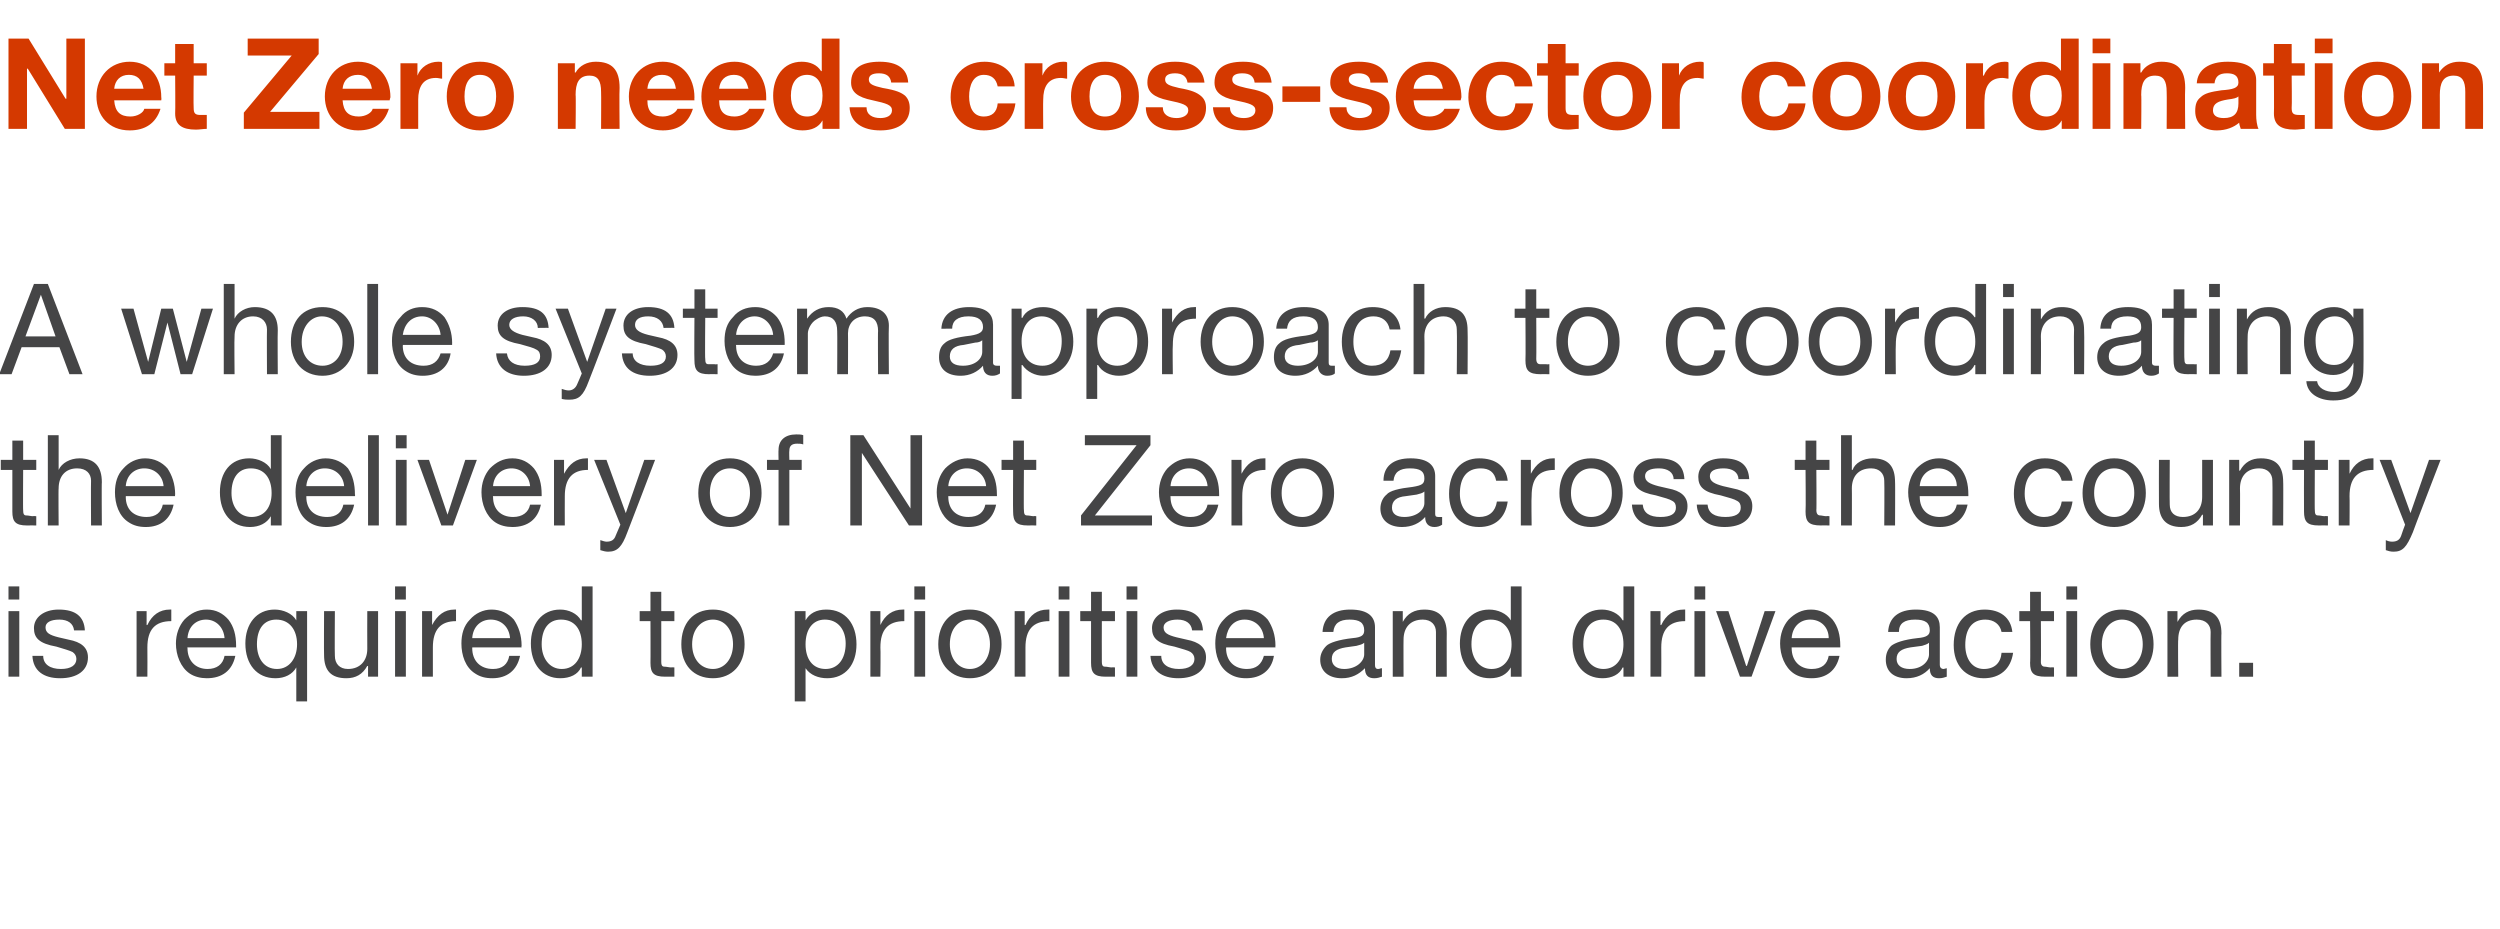 <?xml version="1.0" standalone="no"?><!DOCTYPE svg PUBLIC "-//W3C//DTD SVG 1.1//EN" "http://www.w3.org/Graphics/SVG/1.1/DTD/svg11.dtd"><svg xmlns="http://www.w3.org/2000/svg" version="1.1" width="324px" height="120.4px" viewBox="0 -5 324 120.4" style="top:-5px"><desc>Net Zero needs cross-sector coordination A whole system approach to coordinating the delivery of Net Zero across the</desc><defs/><g id="Polygon185406"><path d="m2.5 71v1.7H1.1V71h1.4zm0 3.2v8.5H1.1v-8.5h1.4zm8.5 2.5H9.6s.01-.03 0 0c-.1-.9-.8-1.4-1.9-1.4c-1.2 0-1.8.4-1.8 1c0 .7.5 1 1.7 1.3l1.3.3c1.6.3 2.5 1 2.5 2.3c0 1.7-1.4 2.7-3.6 2.7c-2.2 0-3.5-1-3.6-2.9h1.4c0 1.1.9 1.7 2.3 1.7c1.3 0 2-.5 2-1.3c0-.4-.2-.7-.5-.9c-.4-.2-1.1-.4-2.1-.7c-2.2-.4-2.9-1.1-2.9-2.4C4.4 75 5.7 74 7.6 74c2.2 0 3.3.9 3.4 2.7zM22.2 74v1.5c-2.1 0-3.1 1.1-3.1 3.4c.02.01 0 3.8 0 3.8h-1.4v-8.5h1.3v1.8s.07.02.1 0c.6-1.3 1.6-2 2.9-2h.2zm7.4 1.3c.7.9 1 2 1 3.4v.2h-6.3s-.04.08 0 .1c0 1.6 1 2.7 2.6 2.7c1.2 0 2-.6 2.2-1.7h1.4c-.4 1.9-1.7 2.9-3.7 2.9c-.8 0-1.6-.2-2.2-.6c-1.2-.8-1.8-2.4-1.8-3.9c0-1.2.4-2.3 1.1-3.1c.8-.8 1.7-1.3 2.9-1.3c1.2 0 2.1.5 2.8 1.3zm-.5 2.4c-.1-1.4-1.1-2.4-2.4-2.4c-1.3 0-2.3.9-2.4 2.4h4.8zm9.3-2.3c-.02-.04 0 0 0 0v-1.2h1.4v11.7h-1.4v-4.4s-.02.04 0 0c-.5.9-1.5 1.4-2.7 1.4c-2.4 0-3.9-1.8-3.9-4.5c0-2.5 1.4-4.4 3.8-4.4c1.1 0 2.3.5 2.8 1.4zm-2.5 6.3c1.6 0 2.6-1.4 2.6-3.2c0-1.9-1-3.2-2.7-3.2c-1.6 0-2.5 1.2-2.5 3.2c0 1.8.9 3.2 2.6 3.2zm7.5-7.5s-.04 5.79 0 5.8c0 1 .6 1.7 1.7 1.7c1.6 0 2.5-1.1 2.5-2.6c-.02-.04 0-4.9 0-4.9h1.4v8.5h-1.3v-1.4s-.07.05-.1 0c-.6 1.1-1.5 1.6-2.7 1.6c-2 0-2.9-1-2.9-3c-.03-.03 0-5.7 0-5.7h1.4zm9.2-3.2v1.7h-1.4V71h1.4zm0 3.2v8.5h-1.4v-8.5h1.4zm6.5-.2v1.5c-2 0-3 1.1-3 3.4v3.8h-1.4v-8.5h1.3v1.8s.04.02 0 0c.7-1.3 1.6-2 2.9-2h.2zm7.5 1.3c.6.9 1 2 1 3.4c-.05.01 0 .2 0 .2h-6.4s.03.08 0 .1c0 1.6 1 2.7 2.7 2.7c1.2 0 1.9-.6 2.1-1.7h1.4c-.4 1.9-1.7 2.9-3.6 2.9c-.9 0-1.6-.2-2.2-.6c-1.3-.8-1.8-2.4-1.8-3.9c0-1.2.3-2.3 1.1-3.1c.7-.8 1.7-1.3 2.8-1.3c1.2 0 2.2.5 2.9 1.3zm-.5 2.4c-.1-1.4-1.1-2.4-2.5-2.4c-1.3 0-2.3.9-2.4 2.4h4.9zM76.8 71v11.7h-1.4v-1.2s-.05.04-.1 0c-.4.9-1.4 1.4-2.7 1.4c-2.3 0-3.8-1.8-3.8-4.5c0-2.5 1.4-4.4 3.8-4.4c1.1 0 2.2.5 2.7 1.4c.05-.04.1 0 .1 0V71h1.4zm-4 10.7c1.7 0 2.6-1.4 2.6-3.2c0-1.9-.9-3.2-2.7-3.2c-1.6 0-2.5 1.2-2.5 3.2c0 1.8 1 3.2 2.6 3.2zm12.9-10v2.5h1.7v1.3h-1.7v5.3c0 .4.1.6.4.6c.3 0 .6.1.9.1c0-.04.4 0 .4 0v1.2h-1.2c-1.5 0-1.9-.5-1.9-1.8c.02.02 0-5.4 0-5.4h-1.4v-1.3h1.4v-2.5h1.4zm10.8 6.8c0 2.6-1.6 4.4-4.1 4.4c-2.5 0-4.1-1.7-4.1-4.4c0-2.7 1.5-4.5 4.1-4.5c2.6 0 4.1 1.9 4.1 4.5zm-4.1 3.2c1.5 0 2.6-1.3 2.6-3.2c0-1.9-1.1-3.2-2.6-3.2c-1.5 0-2.7 1.2-2.7 3.2c0 1.9 1.1 3.2 2.7 3.2zm18.6-3.2c0 2.6-1.4 4.4-3.8 4.4c-1.1 0-2.2-.4-2.8-1.3c.04-.04 0 0 0 0v4.3H103V74.2h1.4v1.2s.04-.02 0 0c.5-.9 1.4-1.4 2.7-1.4c2.5 0 3.9 1.9 3.9 4.5zm-4 3.2c1.6 0 2.6-1.3 2.6-3.3c0-1.8-1-3.1-2.7-3.1c-1.6 0-2.5 1.3-2.5 3.2c0 1.9.9 3.2 2.6 3.2zm10.2-7.7v1.5c-2.1 0-3.1 1.1-3.1 3.4c.04.01 0 3.8 0 3.8h-1.3v-8.5h1.3v1.8s-.01.02 0 0c.6-1.3 1.6-2 2.9-2h.2zm2.7-3v1.7h-1.4V71h1.4zm0 3.2v8.5h-1.4v-8.5h1.4zm9.9 4.3c0 2.6-1.6 4.4-4.1 4.4c-2.4 0-4.1-1.7-4.1-4.4c0-2.7 1.6-4.5 4.1-4.5c2.6 0 4.1 1.9 4.1 4.5zm-4.1 3.2c1.5 0 2.6-1.3 2.6-3.2c0-1.9-1.1-3.2-2.6-3.2c-1.5 0-2.6 1.2-2.6 3.2c0 1.9 1.1 3.2 2.6 3.2zM136 74v1.5c-2.1 0-3.1 1.1-3.1 3.4v3.8h-1.4v-8.5h1.3v1.8s.05.02.1 0c.6-1.3 1.5-2 2.9-2h.2zm2.6-3v1.7h-1.4V71h1.4zm0 3.2v8.5h-1.4v-8.5h1.4zm4.2-2.5v2.5h1.7v1.3h-1.7s-.02 5.26 0 5.3c0 .4.1.6.4.6c.3 0 .6.1.9.1c-.03-.04.4 0 .4 0v1.2h-1.2c-1.5 0-1.9-.5-1.9-1.8v-5.4H140v-1.3h1.4v-2.5h1.4zm4.6-.7v1.7H146V71h1.4zm0 3.2v8.5H146v-8.5h1.4zm8.5 2.5h-1.4s.02-.03 0 0c-.1-.9-.8-1.4-1.9-1.4c-1.1 0-1.8.4-1.8 1c0 .7.5 1 1.7 1.3l1.3.3c1.6.3 2.5 1 2.5 2.3c0 1.7-1.4 2.7-3.6 2.7c-2.1 0-3.5-1-3.6-2.9h1.4c0 1.1.9 1.7 2.3 1.7c1.3 0 2-.5 2-1.3c0-.4-.2-.7-.5-.9c-.3-.2-1.1-.4-2.1-.7c-2.2-.4-2.9-1.1-2.9-2.4c0-1.4 1.3-2.4 3.2-2.4c2.2 0 3.3.9 3.4 2.7zm8.4-1.4c.6.9 1 2 1 3.4c-.03.01 0 .2 0 .2h-6.4s.04.08 0 .1c0 1.6 1 2.7 2.7 2.7c1.2 0 1.9-.6 2.2-1.7h1.3c-.3 1.9-1.7 2.9-3.6 2.9c-.9 0-1.6-.2-2.2-.6c-1.3-.8-1.8-2.4-1.8-3.9c0-1.2.3-2.3 1.1-3.1c.7-.8 1.7-1.3 2.8-1.3c1.3 0 2.2.5 2.9 1.3zm-.5 2.4c-.1-1.4-1.1-2.4-2.5-2.4c-1.3 0-2.2.9-2.4 2.4h4.9zm14.4-1.4v4.9c0 .3.1.5.4.5c.2 0 .3-.1.5-.1v1.1c-.3.1-.6.2-1 .2c-.8 0-1.2-.4-1.2-1.3c-.8.8-1.7 1.3-3 1.3c-1.7 0-2.8-.9-2.8-2.4c0-.7.3-1.3.8-1.8c.4-.4 1.6-.8 3.4-1c1.2-.1 1.5-.4 1.5-1c0-1-.6-1.4-1.9-1.4c-1.3 0-2 .5-2.1 1.6h-1.4c.1-1.9 1.4-2.9 3.6-2.9c2.4 0 3.2 1 3.2 2.3zm-4 5.4c1.6 0 2.6-1 2.6-1.9v-1.5c-.2.2-.6.3-1 .4l-1.4.2c-1.2.2-1.8.6-1.8 1.5c0 .8.6 1.3 1.6 1.3zm13.3-4.6c-.02-.04 0 5.6 0 5.6h-1.4v-5.8c0-.9-.6-1.6-1.7-1.6c-1.6 0-2.5 1-2.5 2.6c-.02-.04 0 4.8 0 4.8h-1.4v-8.5h1.3v1.4s.03-.02 0 0c.6-1.1 1.5-1.6 2.8-1.6c2 0 2.9 1.1 2.9 3.1zm9.7-6.1v11.7h-1.4v-1.2s-.01.04 0 0c-.5.9-1.4 1.4-2.7 1.4c-2.4 0-3.9-1.8-3.9-4.5c0-2.5 1.4-4.4 3.8-4.4c1.1 0 2.3.5 2.8 1.4c-.01-.04 0 0 0 0V71h1.4zm-3.9 10.7c1.7 0 2.6-1.4 2.6-3.2c0-1.9-1-3.2-2.7-3.2c-1.6 0-2.5 1.2-2.5 3.2c0 1.8 1 3.2 2.6 3.2zM211.8 71v11.7h-1.4v-1.2s-.05.04-.1 0c-.4.9-1.4 1.4-2.6 1.4c-2.4 0-3.9-1.8-3.9-4.5c0-2.5 1.4-4.4 3.8-4.4c1.1 0 2.2.5 2.7 1.4c.05-.04.1 0 .1 0V71h1.4zm-4 10.7c1.7 0 2.6-1.4 2.6-3.2c0-1.9-.9-3.2-2.6-3.2c-1.7 0-2.6 1.2-2.6 3.2c0 1.8 1 3.2 2.6 3.2zm10.6-7.7v1.5c-2.1 0-3.1 1.1-3.1 3.4c.02.01 0 3.8 0 3.8h-1.4v-8.5h1.3v1.8s.07.02.1 0c.6-1.3 1.6-2 2.9-2h.2zm2.6-3v1.7h-1.4V71h1.4zm0 3.2v8.5h-1.4v-8.5h1.4zm3 0l2.3 7.1h.1l2.3-7.1h1.4l-3.1 8.5h-1.5l-3.1-8.5h1.6zm13.5 1.1c.7.9 1 2 1 3.4v.2h-6.3s-.02.08 0 .1c0 1.6 1 2.7 2.6 2.7c1.3 0 2-.6 2.2-1.7h1.4c-.4 1.9-1.7 2.9-3.6 2.9c-.9 0-1.7-.2-2.3-.6c-1.2-.8-1.8-2.4-1.8-3.9c0-1.2.4-2.3 1.1-3.1c.8-.8 1.7-1.3 2.9-1.3c1.2 0 2.1.5 2.8 1.3zm-.5 2.4c0-1.4-1-2.4-2.4-2.4c-1.3 0-2.3.9-2.4 2.4h4.8zm14.4-1.4v4.9c0 .3.2.5.5.5c.1 0 .3-.1.4-.1v1.1c-.3.1-.6.2-1 .2c-.8 0-1.2-.4-1.2-1.3c-.7.8-1.7 1.3-3 1.3c-1.7 0-2.7-.9-2.7-2.4c0-.7.2-1.3.7-1.8c.5-.4 1.6-.8 3.4-1c1.2-.1 1.6-.4 1.6-1c0-1-.6-1.4-1.9-1.4c-1.4 0-2.1.5-2.1 1.6h-1.4c.1-1.9 1.4-2.9 3.6-2.9c2.4 0 3.1 1 3.1 2.3zm-3.9 5.4c1.6 0 2.5-1 2.5-1.9v-1.5c-.2.2-.6.3-.9.4l-1.5.2c-1.2.2-1.8.6-1.8 1.5c0 .8.6 1.3 1.7 1.3zm13.3-4.8h-1.4c-.2-1-1-1.6-2.1-1.6c-1.7 0-2.6 1.2-2.6 3.3c0 1.8.9 3.1 2.4 3.1c1.4 0 2.2-.8 2.3-2.1h1.5c-.3 2.1-1.7 3.3-3.8 3.3c-2.4 0-3.9-1.7-3.9-4.3c0-2.8 1.5-4.6 4-4.6c2 0 3.4 1 3.6 2.9zm3.7-5.2v2.5h1.7v1.3h-1.7s.03 5.26 0 5.3c0 .4.2.6.5.6c.2 0 .5.1.8.1c.03-.04.4 0 .4 0v1.2s-1.13-.01-1.1 0c-1.6 0-2-.5-2-1.8c.05.02 0-5.4 0-5.4h-1.4v-1.3h1.4v-2.5h1.4zm4.7-.7v1.7h-1.4V71h1.4zm0 3.2v8.5h-1.4v-8.5h1.4zm9.9 4.3c0 2.6-1.6 4.4-4.1 4.4c-2.4 0-4.1-1.7-4.1-4.4c0-2.7 1.6-4.5 4.1-4.5c2.6 0 4.1 1.9 4.1 4.5zm-4.1 3.2c1.6 0 2.7-1.3 2.7-3.2c0-1.9-1.1-3.2-2.7-3.2c-1.4 0-2.6 1.2-2.6 3.2c0 1.9 1.1 3.2 2.6 3.2zm12.9-4.6c-.04-.04 0 5.6 0 5.6h-1.4s-.03-5.78 0-5.8c0-.9-.6-1.6-1.8-1.6c-1.6 0-2.4 1-2.4 2.6c-.05-.04 0 4.8 0 4.8h-1.4v-8.5h1.3v1.4s0-.02 0 0c.6-1.1 1.5-1.6 2.7-1.6c2.1 0 3 1.1 3 3.1zm4.1 3.8v1.8h-1.8v-1.8h1.8z" stroke="none" fill="#454546"/></g><g id="Polygon185405"><path d="m3 52.1v2.5h1.7v1.3H3s-.03 5.25 0 5.2c0 .5.1.7.4.7c.3 0 .6.1.9.1c-.03-.05.4 0 .4 0v1.2s-1.19-.02-1.2 0c-1.5 0-1.9-.5-1.9-1.8v-5.4H.1v-1.3h1.5v-2.5h1.4zm4.6-.7v4.5s-.01-.03 0 0c.4-.9 1.5-1.5 2.7-1.5c2 0 2.9 1.1 2.9 3.1c-.04-.05 0 5.6 0 5.6h-1.4s-.03-5.79 0-5.8c0-.9-.6-1.6-1.8-1.6c-1.5 0-2.4 1-2.4 2.6c-.04-.04 0 4.8 0 4.8H6.2V51.4h1.4zm14.1 4.3c.6.9 1 2 1 3.4c-.05 0 0 .2 0 .2h-6.4s.03.07 0 .1c0 1.6 1 2.6 2.7 2.6c1.2 0 1.9-.6 2.1-1.6h1.4c-.4 1.9-1.7 2.9-3.6 2.9c-.9 0-1.6-.2-2.2-.6c-1.3-.8-1.8-2.4-1.8-3.9c0-1.2.3-2.3 1.1-3.1c.7-.8 1.7-1.3 2.8-1.3c1.2 0 2.2.5 2.9 1.3zm-.5 2.3c-.1-1.3-1.1-2.3-2.5-2.3c-1.3 0-2.3.9-2.4 2.3h4.9zm15.3-6.6v11.7h-1.4v-1.2s-.01.03 0 0c-.5.9-1.5 1.4-2.7 1.4c-2.4 0-3.9-1.8-3.9-4.5c0-2.6 1.4-4.4 3.8-4.4c1.1 0 2.3.5 2.8 1.4c-.01-.04 0 0 0 0v-4.4h1.4zM32.6 62c1.7 0 2.6-1.3 2.6-3.1c0-2-1-3.2-2.7-3.2c-1.6 0-2.5 1.2-2.5 3.2c0 1.8 1 3.1 2.6 3.1zm12.5-6.3c.6.9.9 2 .9 3.4c.05 0 0 .2 0 .2h-6.3s.02.07 0 .1c0 1.6 1 2.6 2.7 2.6c1.2 0 1.9-.6 2.1-1.6h1.4c-.4 1.9-1.7 2.9-3.6 2.9c-.9 0-1.6-.2-2.2-.6c-1.3-.8-1.8-2.4-1.8-3.9c0-1.2.3-2.3 1.1-3.1c.7-.8 1.7-1.3 2.8-1.3c1.2 0 2.2.5 2.9 1.3zm-.5 2.3c-.1-1.3-1.1-2.3-2.5-2.3c-1.3 0-2.3.9-2.4 2.3h4.9zm4.5-6.6v11.7h-1.4V51.4h1.4zm3.6 0v1.7h-1.4v-1.7h1.4zm0 3.2v8.5h-1.4v-8.5h1.4zm2.9 0l2.4 7.1l2.3-7.1h1.5l-3.1 8.5h-1.5l-3.1-8.5h1.5zm13.6 1.1c.7.9 1 2 1 3.4v.2h-6.3s-.04.07 0 .1c0 1.6 1 2.6 2.6 2.6c1.2 0 2-.6 2.2-1.6h1.4c-.4 1.9-1.7 2.9-3.7 2.9c-.8 0-1.6-.2-2.2-.6c-1.2-.8-1.8-2.4-1.8-3.9c0-1.2.4-2.3 1.1-3.1c.8-.8 1.7-1.3 2.9-1.3c1.2 0 2.1.5 2.8 1.3zm-.5 2.3c-.1-1.3-1.1-2.3-2.4-2.3c-1.3 0-2.3.9-2.4 2.3h4.8zm7.5-3.6v1.5c-2 0-3 1.1-3 3.4c-.02 0 0 3.8 0 3.8h-1.4v-8.5h1.3v1.8s.03.01 0 0c.7-1.3 1.6-2 2.9-2h.2zm2.4.2l2.5 6.9l2.4-6.9h1.4s-3.57 9.37-3.6 9.4c-.7 1.9-1.3 2.5-2.5 2.5c-.3 0-.7-.1-1-.2V65c.3.1.6.2.8.2c.6 0 1-.2 1.2-.8c.02-.02.6-1.4.6-1.4L77 54.6h1.6zm20.1 4.3c0 2.6-1.6 4.4-4.1 4.4c-2.4 0-4.1-1.7-4.1-4.4c0-2.7 1.6-4.5 4.1-4.5c2.6 0 4.1 1.9 4.1 4.5zM94.6 62c1.5 0 2.6-1.2 2.6-3.1c0-2-1.1-3.2-2.6-3.2c-1.5 0-2.6 1.2-2.6 3.2c0 1.9 1.1 3.1 2.6 3.1zm9.5-10.6v1.2c-.2-.1-.6-.1-.8-.1c-.7 0-1 .3-1 .9c-.04.02 0 1.2 0 1.2h1.6v1.3h-1.6v7.2h-1.4v-7.2h-1.5v-1.3h1.5s-.03-1.3 0-1.3c0-1.2.8-2 2.3-2c.2 0 .7 0 .9.1zm7.8 0l6.1 9.5v-9.5h1.5v11.7h-1.7l-6.1-9.4v9.4h-1.5V51.4h1.7zm16.3 4.3c.7.9 1 2 1 3.4c.02 0 0 .2 0 .2h-6.3v.1c0 1.6 1 2.6 2.6 2.6c1.3 0 2-.6 2.2-1.6h1.4c-.4 1.9-1.7 2.9-3.6 2.9c-.9 0-1.7-.2-2.3-.6c-1.2-.8-1.8-2.4-1.8-3.9c0-1.2.4-2.3 1.1-3.1c.8-.8 1.8-1.3 2.9-1.3c1.2 0 2.2.5 2.8 1.3zm-.4 2.3c-.1-1.3-1.1-2.3-2.5-2.3c-1.3 0-2.3.9-2.4 2.3h4.9zm4.9-5.9v2.5h1.6v1.3h-1.6s-.04 5.25 0 5.2c0 .5.1.7.4.7c.3 0 .6.1.9.1c-.05-.05.3 0 .3 0v1.2s-1.1-.02-1.1 0c-1.5 0-1.9-.5-1.9-1.8c-.03.01 0-5.4 0-5.4h-1.5v-1.3h1.5v-2.5h1.4zm16.4-.7v1.3l-7.2 9.1h7.4v1.3h-9.2v-1.3l7.2-9.1h-6.7v-1.3h8.5zm7.9 4.3c.7.9 1 2 1 3.4v.2h-6.3s-.03.07 0 .1c0 1.6 1 2.6 2.6 2.6c1.2 0 2-.6 2.2-1.6h1.4c-.4 1.9-1.7 2.9-3.6 2.9c-.9 0-1.7-.2-2.3-.6c-1.2-.8-1.8-2.4-1.8-3.9c0-1.2.4-2.3 1.1-3.1c.8-.8 1.7-1.3 2.9-1.3c1.2 0 2.1.5 2.8 1.3zm-.5 2.3c-.1-1.3-1.1-2.3-2.4-2.3c-1.3 0-2.3.9-2.4 2.3h4.8zm7.5-3.6v1.5c-2 0-3 1.1-3 3.4c-.02 0 0 3.8 0 3.8h-1.4v-8.5h1.3v1.8s.03.01 0 0c.7-1.3 1.6-2 2.9-2h.2zm8.9 4.5c0 2.6-1.6 4.4-4.1 4.4c-2.5 0-4.1-1.7-4.1-4.4c0-2.7 1.5-4.5 4.1-4.5c2.6 0 4.1 1.9 4.1 4.5zm-4.1 3.1c1.5 0 2.6-1.2 2.6-3.1c0-2-1.1-3.2-2.6-3.2c-1.5 0-2.7 1.2-2.7 3.2c0 1.9 1.1 3.1 2.7 3.1zm17.2-5.3v4.9c0 .3.1.4.4.4h.5v1c-.3.2-.6.3-1 .3c-.8 0-1.2-.5-1.2-1.3c-.7.8-1.7 1.3-3 1.3c-1.7 0-2.8-.9-2.8-2.4c0-.7.3-1.4.8-1.8c.4-.5 1.6-.8 3.4-1c1.2-.2 1.5-.4 1.5-1.1c0-.9-.5-1.3-1.9-1.3c-1.3 0-2 .5-2.1 1.6h-1.3c0-1.9 1.3-2.9 3.5-2.9c2.4 0 3.2 1 3.2 2.3zm-4 5.3c1.6 0 2.6-.9 2.6-1.8v-1.5c-.2.2-.6.3-1 .4l-1.4.2c-1.2.1-1.8.6-1.8 1.5c0 .8.6 1.2 1.6 1.2zm13.4-4.7h-1.5c-.2-1.1-.9-1.6-2-1.6c-1.8 0-2.7 1.2-2.7 3.3c0 1.8 1 3 2.5 3c1.3 0 2.1-.7 2.3-2h1.4c-.3 2.1-1.6 3.3-3.7 3.3c-2.5 0-3.9-1.7-3.9-4.3c0-2.8 1.5-4.6 3.9-4.6c2.1 0 3.5 1 3.7 2.9zm6.1-2.9v1.5c-2.1 0-3 1.1-3 3.4c-.05 0 0 3.8 0 3.8h-1.4v-8.5h1.3v1.8s0 .01 0 0c.7-1.3 1.6-2 2.9-2h.2zm8.8 4.5c0 2.6-1.6 4.4-4.1 4.4c-2.4 0-4.1-1.7-4.1-4.4c0-2.7 1.6-4.5 4.1-4.5c2.6 0 4.1 1.9 4.1 4.5zm-4.1 3.1c1.6 0 2.7-1.2 2.7-3.1c0-2-1.1-3.2-2.7-3.2c-1.4 0-2.6 1.2-2.6 3.2c0 1.9 1.1 3.1 2.6 3.1zm12.1-4.9c.04-.02-1.4 0-1.4 0c0 0 .05-.04 0 0c0-.9-.8-1.4-1.9-1.4c-1.1 0-1.8.3-1.8 1c0 .7.6 1 1.7 1.3l1.3.3c1.6.3 2.5 1 2.5 2.3c0 1.7-1.4 2.7-3.6 2.7c-2.1 0-3.5-1-3.6-2.9h1.4c.1 1.1.9 1.6 2.3 1.6c1.3 0 2-.4 2-1.2c0-.4-.1-.7-.5-.9c-.3-.2-1-.4-2.1-.7c-2.2-.4-2.9-1.1-2.9-2.4c0-1.5 1.3-2.4 3.2-2.4c2.3 0 3.3.9 3.4 2.7zm8.4 0c.03-.02-1.4 0-1.4 0c0 0 .04-.04 0 0c0-.9-.8-1.4-1.9-1.4c-1.1 0-1.8.3-1.8 1c0 .7.6 1 1.7 1.3l1.3.3c1.6.3 2.5 1 2.5 2.3c0 1.7-1.4 2.7-3.6 2.7c-2.1 0-3.5-1-3.6-2.9h1.4c.1 1.1.9 1.6 2.3 1.6c1.3 0 2-.4 2-1.2c0-.4-.1-.7-.5-.9c-.3-.2-1-.4-2.1-.7c-2.2-.4-2.9-1.1-2.9-2.4c0-1.5 1.3-2.4 3.2-2.4c2.3 0 3.3.9 3.4 2.7zm8.7-5v2.5h1.7v1.3h-1.7s.04 5.25 0 5.2c0 .5.2.7.5.7c.2 0 .5.1.8.1c.03-.05.4 0 .4 0v1.2s-1.12-.02-1.1 0c-1.6 0-2-.5-2-1.8c.05.01 0-5.4 0-5.4h-1.4v-1.3h1.4v-2.5h1.4zm4.6-.7v4.5s.05-.03.1 0c.3-.9 1.4-1.5 2.6-1.5c2.1 0 2.9 1.1 2.9 3.1c.03-.05 0 5.6 0 5.6h-1.4s.04-5.79 0-5.8c0-.9-.6-1.6-1.7-1.6c-1.6 0-2.5 1-2.5 2.6c.02-.04 0 4.8 0 4.8h-1.4V51.4h1.4zm14.1 4.3c.7.9 1 2 1 3.4v.2h-6.3v.1c0 1.6 1 2.6 2.6 2.6c1.3 0 2-.6 2.2-1.6h1.4c-.4 1.9-1.7 2.9-3.6 2.9c-.9 0-1.7-.2-2.3-.6c-1.2-.8-1.8-2.4-1.8-3.9c0-1.2.4-2.3 1.1-3.1c.8-.8 1.7-1.3 2.9-1.3c1.2 0 2.1.5 2.8 1.3zm-.5 2.3c0-1.3-1-2.3-2.4-2.3c-1.3 0-2.3.9-2.4 2.3h4.8zm15-.7h-1.4c-.3-1.1-1-1.6-2.1-1.6c-1.7 0-2.7 1.2-2.7 3.3c0 1.8 1 3 2.5 3c1.3 0 2.1-.7 2.3-2h1.4c-.3 2.1-1.6 3.3-3.7 3.3c-2.4 0-3.9-1.7-3.9-4.3c0-2.8 1.5-4.6 4-4.6c2 0 3.4 1 3.6 2.9zm9.5 1.6c0 2.6-1.6 4.4-4.1 4.4c-2.5 0-4.1-1.7-4.1-4.4c0-2.7 1.6-4.5 4.1-4.5c2.6 0 4.1 1.9 4.1 4.5zM274 62c1.5 0 2.6-1.2 2.6-3.1c0-2-1.1-3.2-2.6-3.2c-1.5 0-2.6 1.2-2.6 3.2c0 1.9 1.1 3.1 2.6 3.1zm7.2-7.4s-.03 5.78 0 5.8c0 1 .6 1.6 1.7 1.6c1.6 0 2.5-1 2.5-2.6v-4.8h1.4v8.5h-1.3v-1.4s-.06.04-.1 0c-.6 1.1-1.5 1.6-2.7 1.6c-2 0-2.9-1.1-2.9-3c-.02-.03 0-5.7 0-5.7h1.4zm14.7 2.9c.03-.05 0 5.6 0 5.6h-1.4s.04-5.79 0-5.8c0-.9-.6-1.6-1.7-1.6c-1.6 0-2.5 1-2.5 2.6c.03-.04 0 4.8 0 4.8h-1.4v-8.5h1.3v1.4s.08-.03.1 0c.6-1.1 1.5-1.6 2.7-1.6c2.1 0 2.9 1.1 2.9 3.1zm4.1-5.4v2.5h1.7v1.3H300s-.03 5.25 0 5.2c0 .5.1.7.4.7c.3 0 .6.1.9.1c-.04-.05.4 0 .4 0v1.2s-1.19-.02-1.2 0c-1.5 0-1.9-.5-1.9-1.8c-.02.01 0-5.4 0-5.4h-1.5v-1.3h1.5v-2.5h1.4zm7.6 2.3v1.5c-2.1 0-3.1 1.1-3.1 3.4c.03 0 0 3.8 0 3.8h-1.4v-8.5h1.4v1.8s-.02.01 0 0c.6-1.3 1.6-2 2.9-2h.2zm2.3.2l2.5 6.9l2.4-6.9h1.5s-3.62 9.37-3.6 9.4c-.8 1.9-1.3 2.5-2.5 2.5c-.4 0-.7-.1-1-.2V65c.2.1.5.2.8.2c.6 0 1-.2 1.2-.8c-.02-.02.5-1.4.5-1.4l-3.3-8.4h1.5z" stroke="none" fill="#454546"/></g><g id="Polygon185404"><path d="m6.2 31.8l4.5 11.7H9L7.7 40H2.8l-1.3 3.5H-.1l4.5-11.7h1.8zm-.9 1.4l-2 5.4h3.9l-1.9-5.4zm12 1.8l1.9 6.9l1.7-6.9h1.5l1.8 6.9l1.9-6.9h1.5l-2.7 8.5h-1.5l-1.7-6.7l-1.7 6.7h-1.6L15.7 35h1.6zm13.1-3.2v4.5s-.02-.04 0 0c.4-.9 1.5-1.5 2.6-1.5c2.1 0 3 1.1 3 3c-.04.05 0 5.7 0 5.7h-1.4s-.03-5.8 0-5.8c0-.9-.6-1.7-1.8-1.7c-1.5 0-2.4 1.1-2.4 2.6c-.05.05 0 4.9 0 4.9H29V31.8h1.4zm15.5 7.5c0 2.6-1.7 4.4-4.1 4.4c-2.5 0-4.1-1.8-4.1-4.4c0-2.7 1.5-4.5 4.1-4.5c2.6 0 4.1 1.9 4.1 4.5zm-4.1 3.1c1.5 0 2.6-1.2 2.6-3.1c0-2-1.1-3.3-2.7-3.3c-1.4 0-2.6 1.3-2.6 3.3c0 1.9 1.1 3.1 2.7 3.1zM49 31.8v11.7h-1.4V31.8h1.4zm8.6 4.3c.6.9 1 2 1 3.4c-.03 0 0 .2 0 .2h-6.4s.05.06 0 .1c0 1.6 1 2.6 2.7 2.6c1.2 0 1.9-.6 2.2-1.6h1.3c-.3 1.9-1.7 2.9-3.6 2.9c-.9 0-1.6-.2-2.2-.6c-1.3-.8-1.8-2.4-1.8-3.9c0-1.3.3-2.3 1.1-3.1c.7-.9 1.7-1.3 2.8-1.3c1.3 0 2.2.5 2.9 1.3zm-.5 2.3C57 37.1 56 36 54.7 36c-1.4 0-2.3 1-2.5 2.4h4.9zm14-.9c.04-.03-1.4 0-1.4 0c0 0 .05-.05 0 0c0-.9-.8-1.5-1.9-1.5c-1.1 0-1.8.4-1.8 1.1c0 .6.6 1 1.7 1.3l1.3.3c1.6.3 2.5 1 2.5 2.3c0 1.7-1.4 2.7-3.6 2.7c-2.1 0-3.5-1-3.6-2.9h1.4c.1 1 .9 1.6 2.3 1.6c1.3 0 2-.4 2-1.2c0-.4-.1-.7-.5-.9c-.3-.2-1-.4-2.1-.7c-2.2-.4-2.9-1.1-2.9-2.4c0-1.5 1.3-2.4 3.2-2.4c2.3 0 3.3.9 3.4 2.7zm2.5-2.5l2.5 6.9l2.4-6.9h1.4s-3.56 9.37-3.6 9.4c-.7 1.9-1.3 2.4-2.5 2.4c-.3 0-.6 0-1-.1v-1.3c.3.1.6.2.9.2c.5 0 .9-.3 1.1-.8c.03-.03.6-1.4.6-1.4L72 35h1.6zm13.8 2.5c0-.03-1.4 0-1.4 0c0 0 .01-.05 0 0c-.1-.9-.8-1.5-2-1.5c-1.1 0-1.7.4-1.7 1.1c0 .6.5 1 1.7 1.3l1.3.3c1.6.3 2.5 1 2.5 2.3c0 1.7-1.4 2.7-3.6 2.7c-2.2 0-3.5-1-3.6-2.9h1.4c0 1 .9 1.6 2.3 1.6c1.3 0 2-.4 2-1.2c0-.4-.2-.7-.5-.9c-.4-.2-1.1-.4-2.1-.7c-2.2-.4-2.9-1.1-2.9-2.4c0-1.5 1.3-2.4 3.2-2.4c2.2 0 3.3.9 3.4 2.7zm4-5v2.5h1.6v1.2h-1.6s-.05 5.34 0 5.3c0 .5.1.7.4.7h.8c.04.04.4 0 .4 0v1.3s-1.11-.03-1.1 0c-1.5 0-1.9-.5-1.9-1.8c-.04 0 0-5.5 0-5.5h-1.5V35h1.5v-2.5h1.4zm9.3 3.6c.7.9 1 2 1 3.4c-.02 0 0 .2 0 .2h-6.3s-.04.06 0 .1c0 1.6 1 2.6 2.6 2.6c1.2 0 1.9-.6 2.2-1.6h1.4c-.4 1.9-1.7 2.9-3.7 2.9c-.8 0-1.6-.2-2.2-.6c-1.2-.8-1.8-2.4-1.8-3.9c0-1.3.3-2.3 1.1-3.1c.7-.9 1.7-1.3 2.9-1.3c1.2 0 2.1.5 2.8 1.3zm-.5 2.3c-.1-1.3-1.1-2.4-2.4-2.4c-1.3 0-2.3 1-2.4 2.4h4.8zm9.5-2.1c.6-.9 1.5-1.5 2.7-1.5c1.9 0 2.8 1 2.8 2.4c-.05.02 0 6.3 0 6.3h-1.4s-.04-5.64 0-5.6c0-1.2-.5-1.9-1.7-1.9c-1.4 0-2.2 1-2.2 2.2c.02-.04 0 5.3 0 5.3h-1.4s.03-5.64 0-5.6c0-1.2-.5-1.9-1.6-1.9c-.4 0-.8.2-1.1.4c-.7.4-1.1 1.3-1.1 1.8v5.3h-1.4V35h1.3v1.3s.05-.04 0 0c.7-1 1.6-1.5 2.8-1.5c1.2 0 2 .5 2.3 1.5zm19 .8v4.9c0 .3.2.4.5.4h.4v1c-.3.2-.6.3-1 .3c-.8 0-1.2-.5-1.2-1.3c-.7.8-1.7 1.3-2.9 1.3c-1.8 0-2.8-.9-2.8-2.4c0-.8.2-1.4.7-1.8c.5-.5 1.6-.8 3.4-1c1.2-.2 1.6-.5 1.6-1.1c0-.9-.6-1.4-1.9-1.4c-1.4 0-2.1.6-2.1 1.6H122c.1-1.8 1.4-2.8 3.6-2.8c2.4 0 3.1 1 3.1 2.3zm-3.9 5.3c1.6 0 2.5-.9 2.5-1.8v-1.5c-.2.2-.6.3-.9.3l-1.5.3c-1.2.1-1.8.6-1.8 1.5c0 .8.6 1.2 1.7 1.2zm14.3-3.1c0 2.5-1.5 4.4-3.9 4.4c-1 0-2.1-.5-2.7-1.4c-.02.04-.1 0-.1 0v4.4h-1.3V35h1.3v1.2s.08-.04.1 0c.4-.9 1.4-1.4 2.7-1.4c2.4 0 3.9 1.9 3.9 4.5zm-4 3.1c1.6 0 2.5-1.2 2.5-3.2c0-1.8-1-3.2-2.6-3.2c-1.7 0-2.6 1.4-2.6 3.2c0 2 1 3.2 2.7 3.2zm13.7-3.1c0 2.5-1.4 4.4-3.8 4.4c-1.1 0-2.2-.5-2.7-1.4c-.05.04-.1 0-.1 0v4.4h-1.4V35h1.4v1.2s.05-.04.1 0c.4-.9 1.4-1.4 2.7-1.4c2.4 0 3.8 1.9 3.8 4.5zm-4 3.1c1.6 0 2.6-1.2 2.6-3.2c0-1.8-1-3.2-2.7-3.2c-1.6 0-2.5 1.4-2.5 3.2c0 2 1 3.2 2.6 3.2zm10.2-7.6v1.5c-2.1 0-3 1.1-3 3.4c-.05-.01 0 3.8 0 3.8h-1.4V35h1.3v1.8c.7-1.3 1.6-2 2.9-2h.2zm8.8 4.5c0 2.6-1.6 4.4-4.1 4.4c-2.4 0-4.1-1.8-4.1-4.4c0-2.7 1.6-4.5 4.1-4.5c2.6 0 4.1 1.9 4.1 4.5zm-4.1 3.1c1.6 0 2.7-1.2 2.7-3.1c0-2-1.1-3.3-2.7-3.3c-1.4 0-2.6 1.3-2.6 3.3c0 1.9 1.1 3.1 2.6 3.1zm12.5-5.3v4.9c0 .3.1.4.4.4h.4v1c-.2.2-.6.3-1 .3c-.7 0-1.2-.5-1.2-1.3c-.7.8-1.7 1.3-2.9 1.3c-1.8 0-2.8-.9-2.8-2.4c0-.8.2-1.4.7-1.8c.5-.5 1.6-.8 3.4-1c1.3-.2 1.6-.5 1.6-1.1c0-.9-.6-1.4-1.9-1.4c-1.4 0-2 .6-2.1 1.6h-1.4c.1-1.8 1.4-2.8 3.6-2.8c2.4 0 3.2 1 3.2 2.3zm-4 5.3c1.6 0 2.6-.9 2.6-1.8v-1.5c-.3.2-.6.3-1 .3l-1.4.3c-1.3.1-1.9.6-1.9 1.5c0 .8.7 1.2 1.7 1.2zm13.3-4.7h-1.4c-.2-1.1-1-1.7-2.1-1.7c-1.7 0-2.6 1.3-2.6 3.3c0 1.9.9 3.1 2.4 3.1c1.4 0 2.2-.7 2.4-2h1.4c-.3 2.1-1.6 3.3-3.7 3.3c-2.5 0-4-1.7-4-4.4c0-2.7 1.5-4.5 4-4.5c2 0 3.4 1 3.6 2.9zm3.1-5.9v4.5s.06-.04.1 0c.4-.9 1.4-1.5 2.6-1.5c2.1 0 2.9 1.1 2.9 3c.04.05 0 5.7 0 5.7h-1.4s.05-5.8 0-5.8c0-.9-.6-1.7-1.7-1.7c-1.6 0-2.5 1.1-2.5 2.6c.03.05 0 4.9 0 4.9h-1.4V31.8h1.4zm14.5.7v2.5h1.7v1.2h-1.7s.03 5.34 0 5.3c0 .5.2.7.5.7h.8c.02.04.4 0 .4 0v1.3s-1.14-.03-1.1 0c-1.6 0-2-.5-2-1.8c.04 0 0-5.5 0-5.5h-1.4V35h1.4v-2.5h1.4zm10.8 6.8c0 2.6-1.6 4.4-4.1 4.4c-2.5 0-4.1-1.8-4.1-4.4c0-2.7 1.6-4.5 4.1-4.5c2.6 0 4.1 1.9 4.1 4.5zm-4.1 3.1c1.5 0 2.6-1.2 2.6-3.1c0-2-1.1-3.3-2.6-3.3c-1.5 0-2.6 1.3-2.6 3.3c0 1.9 1.1 3.1 2.6 3.1zm17.8-4.7h-1.5c-.2-1.1-1-1.7-2.1-1.7c-1.7 0-2.6 1.3-2.6 3.3c0 1.9.9 3.1 2.5 3.1c1.3 0 2.1-.7 2.3-2h1.4c-.3 2.1-1.6 3.3-3.7 3.3c-2.5 0-4-1.7-4-4.4c0-2.7 1.5-4.5 4-4.5c2.1 0 3.4 1 3.7 2.9zm9.5 1.6c0 2.6-1.7 4.4-4.1 4.4c-2.5 0-4.1-1.8-4.1-4.4c0-2.7 1.5-4.5 4.1-4.5c2.6 0 4.1 1.9 4.1 4.5zm-4.1 3.1c1.5 0 2.6-1.2 2.6-3.1c0-2-1.1-3.3-2.7-3.3c-1.4 0-2.6 1.3-2.6 3.3c0 1.9 1.1 3.1 2.7 3.1zm13.6-3.1c0 2.6-1.6 4.4-4.1 4.4c-2.5 0-4.1-1.8-4.1-4.4c0-2.7 1.5-4.5 4.1-4.5c2.6 0 4.1 1.9 4.1 4.5zm-4.1 3.1c1.5 0 2.6-1.2 2.6-3.1c0-2-1.1-3.3-2.6-3.3c-1.5 0-2.7 1.3-2.7 3.3c0 1.9 1.1 3.1 2.7 3.1zm10.2-7.6v1.5c-2.1 0-3 1.1-3 3.4c-.04-.01 0 3.8 0 3.8h-1.4V35h1.3v1.8s.01 0 0 0c.7-1.3 1.6-2 2.9-2h.2zm8.7-3v11.7H256v-1.2s-.05.02-.1 0c-.4.9-1.4 1.4-2.6 1.4c-2.4 0-3.9-1.9-3.9-4.5c0-2.6 1.4-4.4 3.8-4.4c1.1 0 2.2.5 2.7 1.3c.05.05.1 0 .1 0v-4.3h1.4zm-4 10.6c1.7 0 2.6-1.3 2.6-3.1c0-2-.9-3.3-2.6-3.3c-1.7 0-2.6 1.3-2.6 3.3c0 1.8 1 3.1 2.6 3.1zm7.6-10.6v1.7h-1.4v-1.7h1.4zm0 3.2v8.5h-1.4V35h1.4zm9.1 2.8c.05.05 0 5.7 0 5.7h-1.3s-.04-5.8 0-5.8c0-.9-.6-1.7-1.8-1.7c-1.6 0-2.5 1.1-2.5 2.6c.04.05 0 4.9 0 4.9h-1.3V35h1.3v1.4s-.01-.04 0 0c.6-1.1 1.5-1.6 2.7-1.6c2.1 0 2.9 1.1 2.9 3zm8.8-.7v4.9c0 .3.2.4.5.4h.4v1c-.3.2-.6.3-1 .3c-.8 0-1.2-.5-1.2-1.3c-.7.8-1.7 1.3-3 1.3c-1.7 0-2.8-.9-2.8-2.4c0-.8.3-1.4.8-1.8c.5-.5 1.6-.8 3.4-1c1.2-.2 1.5-.5 1.5-1.1c0-.9-.5-1.4-1.8-1.4c-1.4 0-2.1.6-2.1 1.6h-1.4c.1-1.8 1.3-2.8 3.6-2.8c2.4 0 3.1 1 3.1 2.3zm-4 5.3c1.7 0 2.6-.9 2.6-1.8v-1.5c-.2.2-.6.3-1 .3l-1.4.3c-1.2.1-1.8.6-1.8 1.5c0 .8.6 1.2 1.6 1.2zm8.2-9.9v2.5h1.6v1.2h-1.6s-.04 5.34 0 5.3c0 .5.1.7.4.7h.9c-.05.04.3 0 .3 0v1.3s-1.1-.03-1.1 0c-1.5 0-1.9-.5-1.9-1.8c-.03 0 0-5.5 0-5.5h-1.5V35h1.5v-2.5h1.4zm4.6-.7v1.7h-1.4v-1.7h1.4zm0 3.2v8.5h-1.4V35h1.4zm9.2 2.8c-.02.05 0 5.7 0 5.7h-1.4v-5.8c0-.9-.6-1.7-1.7-1.7c-1.6 0-2.5 1.1-2.5 2.6c-.03.05 0 4.9 0 4.9h-1.4V35h1.3v1.4s.02-.04 0 0c.6-1.1 1.5-1.6 2.8-1.6c2 0 2.9 1.1 2.9 3zm8.1-1.6c.02.03 0 0 0 0V35h1.3s.04 7.83 0 7.8c0 2.7-1.2 4.1-3.9 4.1c-1.9 0-3.4-.9-3.5-2.5h1.4c.1.9 1.1 1.4 2.2 1.4c1.6 0 2.5-1.1 2.5-3.2c.03-.05 0-.6 0-.6c0 0 0 .03 0 0c-.4 1-1.5 1.6-2.6 1.6c-2.3 0-3.8-1.8-3.8-4.3c0-2.6 1.4-4.5 3.9-4.5c1.2 0 2 .6 2.5 1.4zm-2.5 6.1c1.5 0 2.5-1.3 2.5-3.2c0-1.8-.9-3.1-2.4-3.1c-1.6 0-2.5 1.3-2.5 3.1c0 2 .8 3.2 2.4 3.2z" stroke="none" fill="#454546"/></g><g id="Polygon185403"><path d="m3.7 0l4.8 7.8h.1V0h2.4v11.7H8.4L3.6 3.9h-.1v7.8H1.1V0h2.6zm17.2 7.6c.04.11 0 .4 0 .4c0 0-6.07.01-6.1 0c.1 1.5.8 2.1 2.1 2.1c.9 0 1.7-.5 1.8-1h2.1c-.6 1.9-2 2.8-4 2.8c-2.7 0-4.3-1.9-4.3-4.4c0-2.6 1.8-4.5 4.3-4.5c2.7 0 4.1 2.1 4.1 4.6zm-2.3-1.1c-.2-1.2-.8-1.8-1.9-1.8c-1.1 0-1.8.7-1.9 1.8h3.8zM25.1.7v2.5h1.7v1.6h-1.7s-.04 4.15 0 4.2c0 .7.2.9.9.9h.8v1.8c-.4 0-1 .1-1.4.1c-1.8 0-2.7-.6-2.7-2.1c.04.02 0-4.9 0-4.9h-1.4V3.2h1.4V.7h2.4zM41.3 0v2L35 9.5h6.4v2.2h-9.8V9.6l6.2-7.4h-5.7V0h9.2zm9.3 7.6c-.05.11-.1.4-.1.4c0 0-6.06.01-6.1 0c.1 1.5.8 2.1 2.1 2.1c.9 0 1.7-.5 1.8-1h2.1c-.6 1.9-1.9 2.8-4 2.8c-2.6 0-4.3-1.9-4.3-4.4c0-2.6 1.8-4.5 4.3-4.5c2.7 0 4.2 2.1 4.2 4.6zm-2.4-1.1c-.2-1.2-.8-1.8-1.8-1.8c-1.2 0-1.9.7-2 1.8h3.8zm9.1-3.4v2.1c-.2 0-.5-.1-.8-.1c-1.7 0-2.3 1.2-2.3 2.8v3.8h-2.3V3.2h2.2v1.6s.01-.01 0 0c.4-1.1 1.5-1.8 2.7-1.8c.2 0 .4 0 .5.1zm9.3 4.4c0 2.7-1.8 4.4-4.4 4.4c-2.6 0-4.3-1.8-4.3-4.4c0-2.7 1.7-4.5 4.3-4.5c2.7 0 4.4 1.8 4.4 4.5zm-4.4 2.6c1.4 0 2.1-1 2.1-2.6c0-1.4-.5-2.8-2.1-2.8c-1.3 0-2 1-2 2.8c0 1.7.7 2.6 2 2.6zm18.1-3.7c-.05.01 0 5.3 0 5.3h-2.4s.03-4.82 0-4.8c0-1.4-.4-2.1-1.5-2.1c-1.4 0-1.8 1-1.8 2.5c.05-.03 0 4.4 0 4.4h-2.3V3.2h2.2v1.2h.1c.5-.9 1.5-1.4 2.6-1.4c2.1 0 3.1 1 3.1 3.4zM90 7.6c-.03.11 0 .4 0 .4c0 0-6.14.01-6.1 0c0 1.5.7 2.1 2 2.1c.9 0 1.7-.5 1.9-1h2c-.6 1.9-1.9 2.8-3.9 2.8c-2.7 0-4.4-1.9-4.4-4.4c0-2.6 1.8-4.5 4.4-4.5C88.5 3 90 5.1 90 7.6zm-2.4-1.1c-.2-1.2-.7-1.8-1.8-1.8c-1.2 0-1.8.7-1.9 1.8h3.7zm11.7 1.1v.4s-6.12.01-6.1 0c0 1.5.7 2.1 2 2.1c.9 0 1.7-.5 1.9-1h2c-.6 1.9-1.9 2.8-3.9 2.8c-2.7 0-4.3-1.9-4.3-4.4c0-2.6 1.7-4.5 4.3-4.5c2.6 0 4.1 2.1 4.1 4.6zM97 6.5c-.3-1.2-.8-1.8-1.9-1.8c-1.1 0-1.8.7-1.9 1.8h3.8zM108.8 0v11.7h-2.2v-1.1s-.04-.01 0 0c-.5.9-1.4 1.3-2.6 1.3c-2.5 0-3.8-2.1-3.8-4.5c0-2.4 1.3-4.4 3.7-4.4c1.1 0 2 .4 2.5 1.2c.05.05.1 0 .1 0V0h2.3zm-4.2 10.1c1.3 0 2-1 2-2.7c0-1.5-.6-2.7-2-2.7c-1.4 0-2.1 1.1-2.1 2.7c0 1.4.6 2.7 2.1 2.7zm13.1-4.4h-2.2c-.1-.8-.6-1.2-1.6-1.2c-.9 0-1.3.3-1.3.8c0 .6.5.8 1.8 1.1c1.8.3 2.4.6 2.9 1c.4.4.6.9.6 1.6c0 2.1-1.8 2.9-3.8 2.9c-2.3 0-3.9-1-4-3h2.2c0 1 .8 1.4 1.8 1.4c.8 0 1.5-.3 1.5-1c0-.7-.7-.9-2.5-1.3c-2-.4-2.8-1.1-2.8-2.3c0-1.8 1.3-2.7 3.7-2.7c2.3 0 3.6.9 3.7 2.7zm13.8.5h-2.2c-.2-1-.8-1.5-1.8-1.5c-1.4 0-1.9 1.4-1.9 2.8c0 1.4.5 2.6 1.9 2.6c1 0 1.7-.5 1.8-1.7h2.3c-.3 2.3-1.8 3.5-4.1 3.5c-2.6 0-4.3-1.9-4.3-4.3c0-2.7 1.7-4.6 4.4-4.6c2.1 0 3.8 1.2 3.9 3.2zm6.8-3.1v2.1c-.2 0-.5-.1-.8-.1c-1.7 0-2.3 1.2-2.3 2.8c-.03-.04 0 3.8 0 3.8h-2.4V3.2h2.3v1.6s-.01-.01 0 0c.4-1.1 1.5-1.8 2.7-1.8c.2 0 .4 0 .5.1zm9.3 4.4c0 2.7-1.8 4.4-4.4 4.4c-2.7 0-4.4-1.8-4.4-4.4c0-2.7 1.8-4.5 4.4-4.5c2.7 0 4.4 1.8 4.4 4.5zm-4.4 2.6c1.4 0 2.1-1 2.1-2.6c0-1.4-.5-2.8-2.1-2.8c-1.3 0-2 1-2 2.8c0 1.7.7 2.6 2 2.6zm12.9-4.4h-2.2c-.1-.8-.7-1.2-1.6-1.2c-.9 0-1.3.3-1.3.8c0 .6.5.8 1.8 1.1c1.7.3 2.3.6 2.8 1c.5.4.7.9.7 1.6c0 2.1-1.9 2.9-3.9 2.9c-2.3 0-3.9-1-3.9-3h2.2c0 1 .8 1.4 1.8 1.4c.7 0 1.5-.3 1.5-1c0-.7-.7-.9-2.6-1.3c-1.9-.4-2.7-1.1-2.7-2.3c0-1.8 1.3-2.7 3.6-2.7c2.3 0 3.6.9 3.8 2.7zm8.7 0h-2.2c-.1-.8-.6-1.2-1.6-1.2c-.9 0-1.3.3-1.3.8c0 .6.5.8 1.8 1.1c1.7.3 2.4.6 2.9 1c.4.4.6.9.6 1.6c0 2.1-1.9 2.9-3.8 2.9c-2.3 0-3.9-1-4-3h2.2c0 1 .8 1.4 1.8 1.4c.8 0 1.5-.3 1.5-1c0-.7-.7-.9-2.6-1.3c-1.9-.4-2.7-1.1-2.7-2.3c0-1.8 1.3-2.7 3.7-2.7c2.3 0 3.5.9 3.7 2.7zm6.3.5v2h-4.9v-2h4.9zm8.8-.5h-2.3c0-.8-.6-1.2-1.5-1.2c-.9 0-1.3.3-1.3.8c0 .6.5.8 1.8 1.1c1.7.3 2.3.6 2.8 1c.5.4.7.9.7 1.6c0 2.1-1.9 2.9-3.9 2.9c-2.3 0-3.9-1-3.9-3h2.2c0 1 .8 1.4 1.7 1.4c.8 0 1.6-.3 1.6-1c0-.7-.8-.9-2.6-1.3c-2-.4-2.8-1.1-2.8-2.3c0-1.8 1.4-2.7 3.7-2.7c2.3 0 3.6.9 3.8 2.7zm9.5 1.9c-.04.11-.1.4-.1.4c0 0-6.05.01-6.1 0c.1 1.5.8 2.1 2.1 2.1c.9 0 1.7-.5 1.9-1h2c-.6 1.9-1.9 2.8-4 2.8c-2.6 0-4.3-1.9-4.3-4.4c0-2.6 1.8-4.5 4.3-4.5c2.7 0 4.2 2.1 4.2 4.6zM187 6.5c-.2-1.2-.8-1.8-1.8-1.8c-1.2 0-1.9.7-2 1.8h3.8zm11.6-.3h-2.3c-.1-1-.7-1.5-1.7-1.5c-1.4 0-2 1.4-2 2.8c0 1.4.6 2.6 2 2.6c1 0 1.7-.5 1.8-1.7h2.3c-.4 2.3-1.9 3.5-4.1 3.5c-2.6 0-4.3-1.9-4.3-4.3c0-2.7 1.7-4.6 4.3-4.6c2.2 0 3.9 1.2 4 3.2zm4.3-5.5v2.5h1.7v1.6h-1.7v4.2c0 .7.2.9 1 .9h.7v1.8c-.4 0-.9.1-1.4.1c-1.8 0-2.6-.6-2.6-2.1c-.02.02 0-4.9 0-4.9h-1.4V3.2h1.4V.7h2.3zM214 7.5c0 2.7-1.8 4.4-4.4 4.4c-2.7 0-4.4-1.8-4.4-4.4c0-2.7 1.7-4.5 4.4-4.5c2.7 0 4.4 1.8 4.4 4.5zm-4.4 2.6c1.4 0 2-1 2-2.6c0-1.4-.4-2.8-2-2.8c-1.3 0-2.1 1-2.1 2.8c0 1.7.8 2.6 2.1 2.6zm11.2-7v2.1c-.2 0-.5-.1-.8-.1c-1.7 0-2.3 1.2-2.3 2.8c-.02-.04 0 3.8 0 3.8h-2.3V3.2h2.2v1.6s0-.01 0 0c.4-1.1 1.5-1.8 2.7-1.8c.2 0 .4 0 .5.1zM234 6.2h-2.3c-.2-1-.7-1.5-1.7-1.5c-1.4 0-2 1.4-2 2.8c0 1.4.6 2.6 1.9 2.6c1 0 1.7-.5 1.9-1.7h2.2c-.3 2.3-1.8 3.5-4.1 3.5c-2.6 0-4.2-1.9-4.2-4.3c0-2.7 1.6-4.6 4.3-4.6c2.1 0 3.8 1.2 4 3.2zm9.7 1.3c0 2.7-1.8 4.4-4.4 4.4c-2.7 0-4.4-1.8-4.4-4.4c0-2.7 1.7-4.5 4.4-4.5c2.7 0 4.4 1.8 4.4 4.5zm-4.4 2.6c1.4 0 2-1 2-2.6c0-1.4-.4-2.8-2-2.8c-1.3 0-2.1 1-2.1 2.8c0 1.7.8 2.6 2.1 2.6zm14.1-2.6c0 2.7-1.7 4.4-4.3 4.4c-2.7 0-4.4-1.8-4.4-4.4c0-2.7 1.7-4.5 4.4-4.5c2.6 0 4.3 1.8 4.3 4.5zm-4.3 2.6c1.3 0 2-1 2-2.6c0-1.4-.4-2.8-2.1-2.8c-1.2 0-2 1-2 2.8c0 1.7.7 2.6 2.1 2.6zm11.2-7v2.1c-.2 0-.5-.1-.8-.1c-1.7 0-2.3 1.2-2.3 2.8c-.04-.04 0 3.8 0 3.8h-2.4V3.2h2.2v1.6h.1c.4-1.1 1.5-1.8 2.7-1.8c.2 0 .4 0 .5.1zm9.1-3.1v11.7h-2.2v-1.1s-.03-.01 0 0c-.5.9-1.4 1.3-2.6 1.3c-2.5 0-3.8-2.1-3.8-4.5c0-2.4 1.3-4.4 3.8-4.4c1 0 2 .4 2.5 1.2c-.04.05 0 0 0 0V0h2.3zm-4.2 10.1c1.3 0 2-1 2-2.7c0-1.5-.6-2.7-2-2.7c-1.4 0-2.1 1.1-2.1 2.7c0 1.4.7 2.7 2.1 2.7zM273.5 0v1.9h-2.3V0h2.3zm0 3.2v8.5h-2.3V3.2h2.3zm9.7 3.2c-.05.01 0 5.3 0 5.3h-2.4s.03-4.82 0-4.8c0-1.4-.4-2.1-1.5-2.1c-1.4 0-1.8 1-1.8 2.5c.05-.03 0 4.4 0 4.4h-2.3V3.2h2.2v1.2h.1c.5-.9 1.5-1.4 2.6-1.4c2.1 0 3.1 1 3.1 3.4zm9.2-1v4.5c0 .6.1 1.4.3 1.8h-2.3c-.1-.3-.2-.6-.2-.8c-.7.6-1.7 1-2.9 1c-1.7 0-2.8-.9-2.8-2.5c0-.9.2-1.4.7-1.8c.5-.5 1.3-.7 2.7-.9c1.5-.1 2.2-.3 2.2-1c0-1-.7-1.2-1.5-1.2c-1 0-1.5.4-1.6 1.3h-2.3c.1-1.8 1.6-2.8 4-2.8c2.5 0 3.7.8 3.7 2.4zm-4.2 4.9c1.3 0 1.9-.6 1.9-1.9v-.9c-.2.2-.6.3-1.4.4c-1.2.2-1.9.5-1.9 1.4c0 .6.4 1 1.4 1zM297 .7v2.5h1.7v1.6H297s.05 4.15 0 4.2c0 .7.2.9 1 .9h.7v1.8c-.3 0-.9.1-1.3.1c-1.8 0-2.7-.6-2.7-2.1c.03.02 0-4.9 0-4.9h-1.4V3.2h1.4V.7h2.3zm5.3-.7v1.9H300V0h2.3zm0 3.2v8.5H300V3.2h2.3zm10.2 4.3c0 2.7-1.8 4.4-4.4 4.4c-2.6 0-4.3-1.8-4.3-4.4c0-2.7 1.7-4.5 4.3-4.5c2.7 0 4.4 1.8 4.4 4.5zm-4.4 2.6c1.4 0 2.1-1 2.1-2.6c0-1.4-.5-2.8-2.1-2.8c-1.3 0-2 1-2 2.8c0 1.7.7 2.6 2 2.6zm13.7-3.7c.02.01 0 5.3 0 5.3h-2.3V6.9c0-1.4-.4-2.1-1.5-2.1c-1.4 0-1.8 1-1.8 2.5c.01-.03 0 4.4 0 4.4h-2.3V3.2h2.2v1.2s.05 0 0 0c.6-.9 1.5-1.4 2.6-1.4c2.2 0 3.1 1 3.1 3.4z" stroke="none" fill="#d43900"/></g></svg>